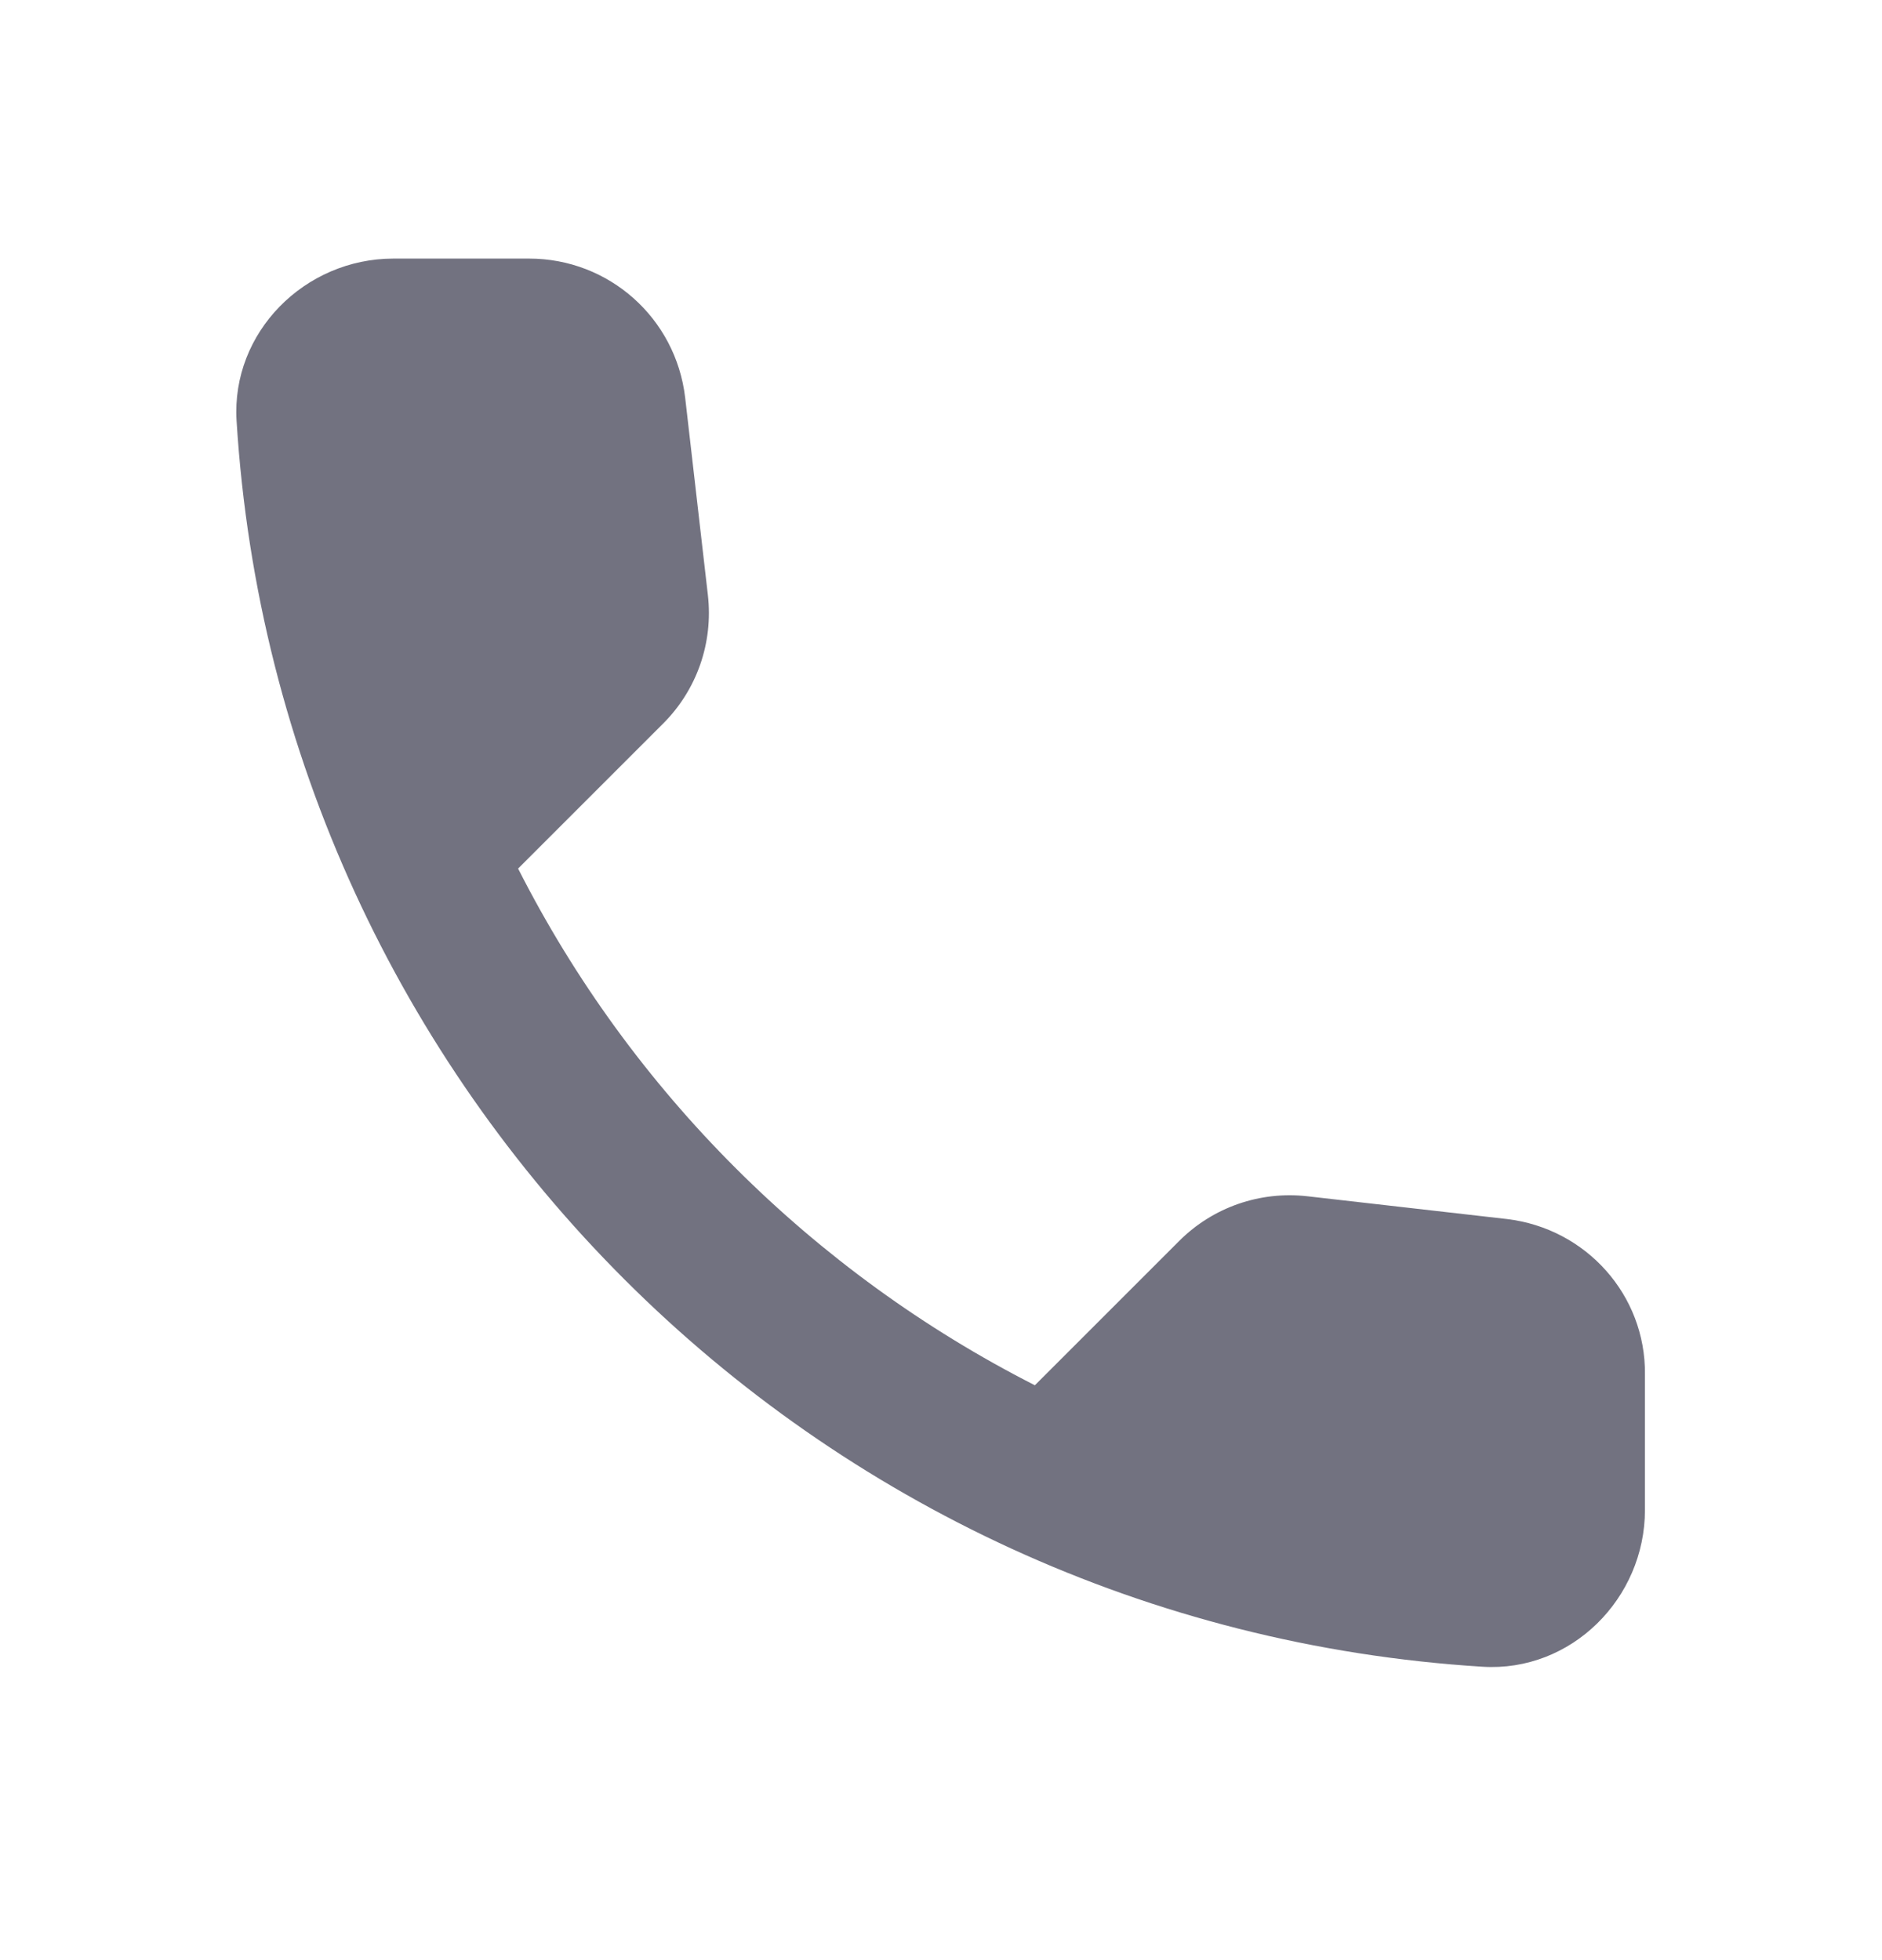<?xml version="1.0" encoding="UTF-8"?> <svg xmlns="http://www.w3.org/2000/svg" width="24" height="25" viewBox="0 0 24 25" fill="none"><path d="M19.217 15.548L16.677 15.258C16.067 15.188 15.467 15.398 15.037 15.828L13.197 17.668C10.367 16.228 8.047 13.918 6.607 11.078L8.457 9.228C8.887 8.798 9.097 8.198 9.027 7.588L8.737 5.068C8.617 4.058 7.767 3.298 6.747 3.298H5.017C3.887 3.298 2.947 4.238 3.017 5.368C3.547 13.908 10.377 20.728 18.907 21.258C20.037 21.328 20.977 20.388 20.977 19.258V17.528C20.987 16.518 20.227 15.668 19.217 15.548Z" fill="#727280"></path></svg> 